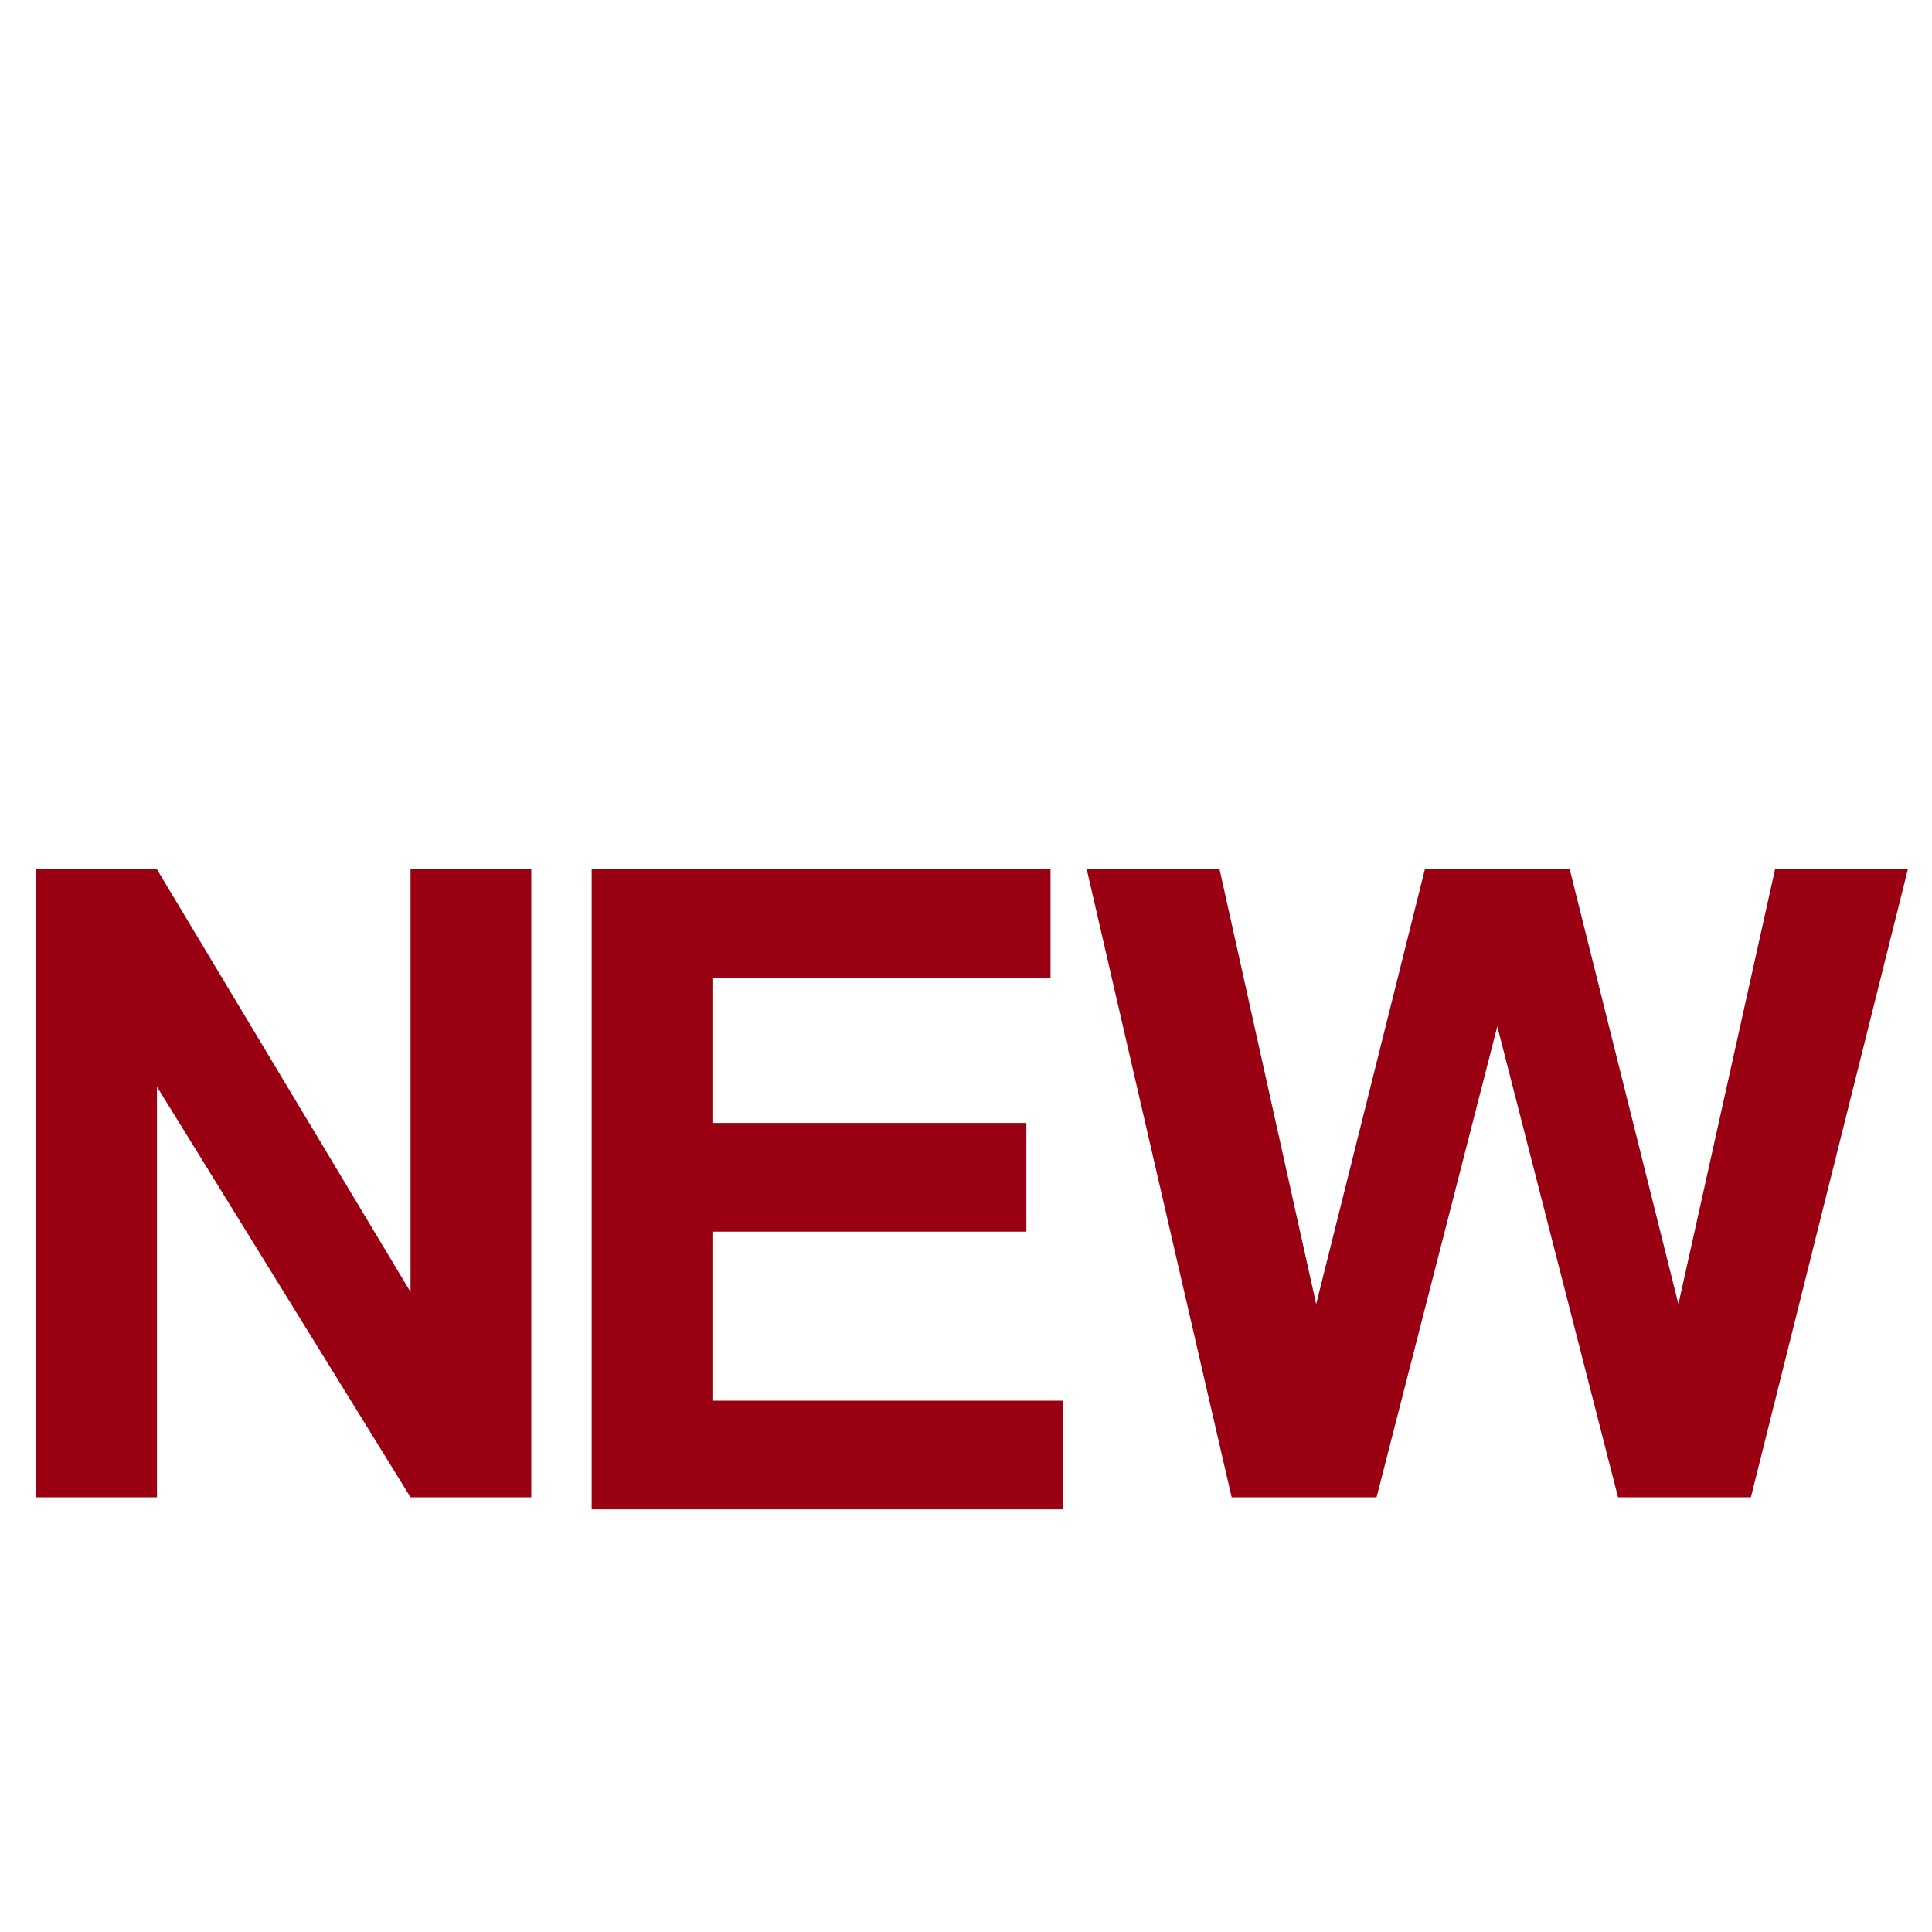 <?xml version="1.0" encoding="utf-8"?>
<svg version="1.1" xmlns="http://www.w3.org/2000/svg" xmlns:xlink="http://www.w3.org/1999/xlink" x="0px" y="0px" width="16px" height="16px" viewBox="0 0 16 16" style="enable-background:new 0 0 16 16;" xml:space="preserve">
<style type="text/css">
.st0{fill:#901;}
</style>
<path class="st0" d="M0.3,12.4V7.2h1l2.1,3.5V7.2h1v5.2H3.4L1.3,9v3.4H0.3z"/>
<path class="st0" d="M4.9,12.4V7.2h3.8v0.9H5.9v1.2h2.6v0.9H5.9v1.4h2.9v0.9H4.9z"/>
<path class="st0" d="M10.2,12.4L9,7.2h1.1l0.8,3.6l0.9-3.6h1.2l0.9,3.6l0.8-3.6h1.1l-1.3,5.2h-1.1l-1-3.9l-1,3.9H10.2z"/>
</svg>
